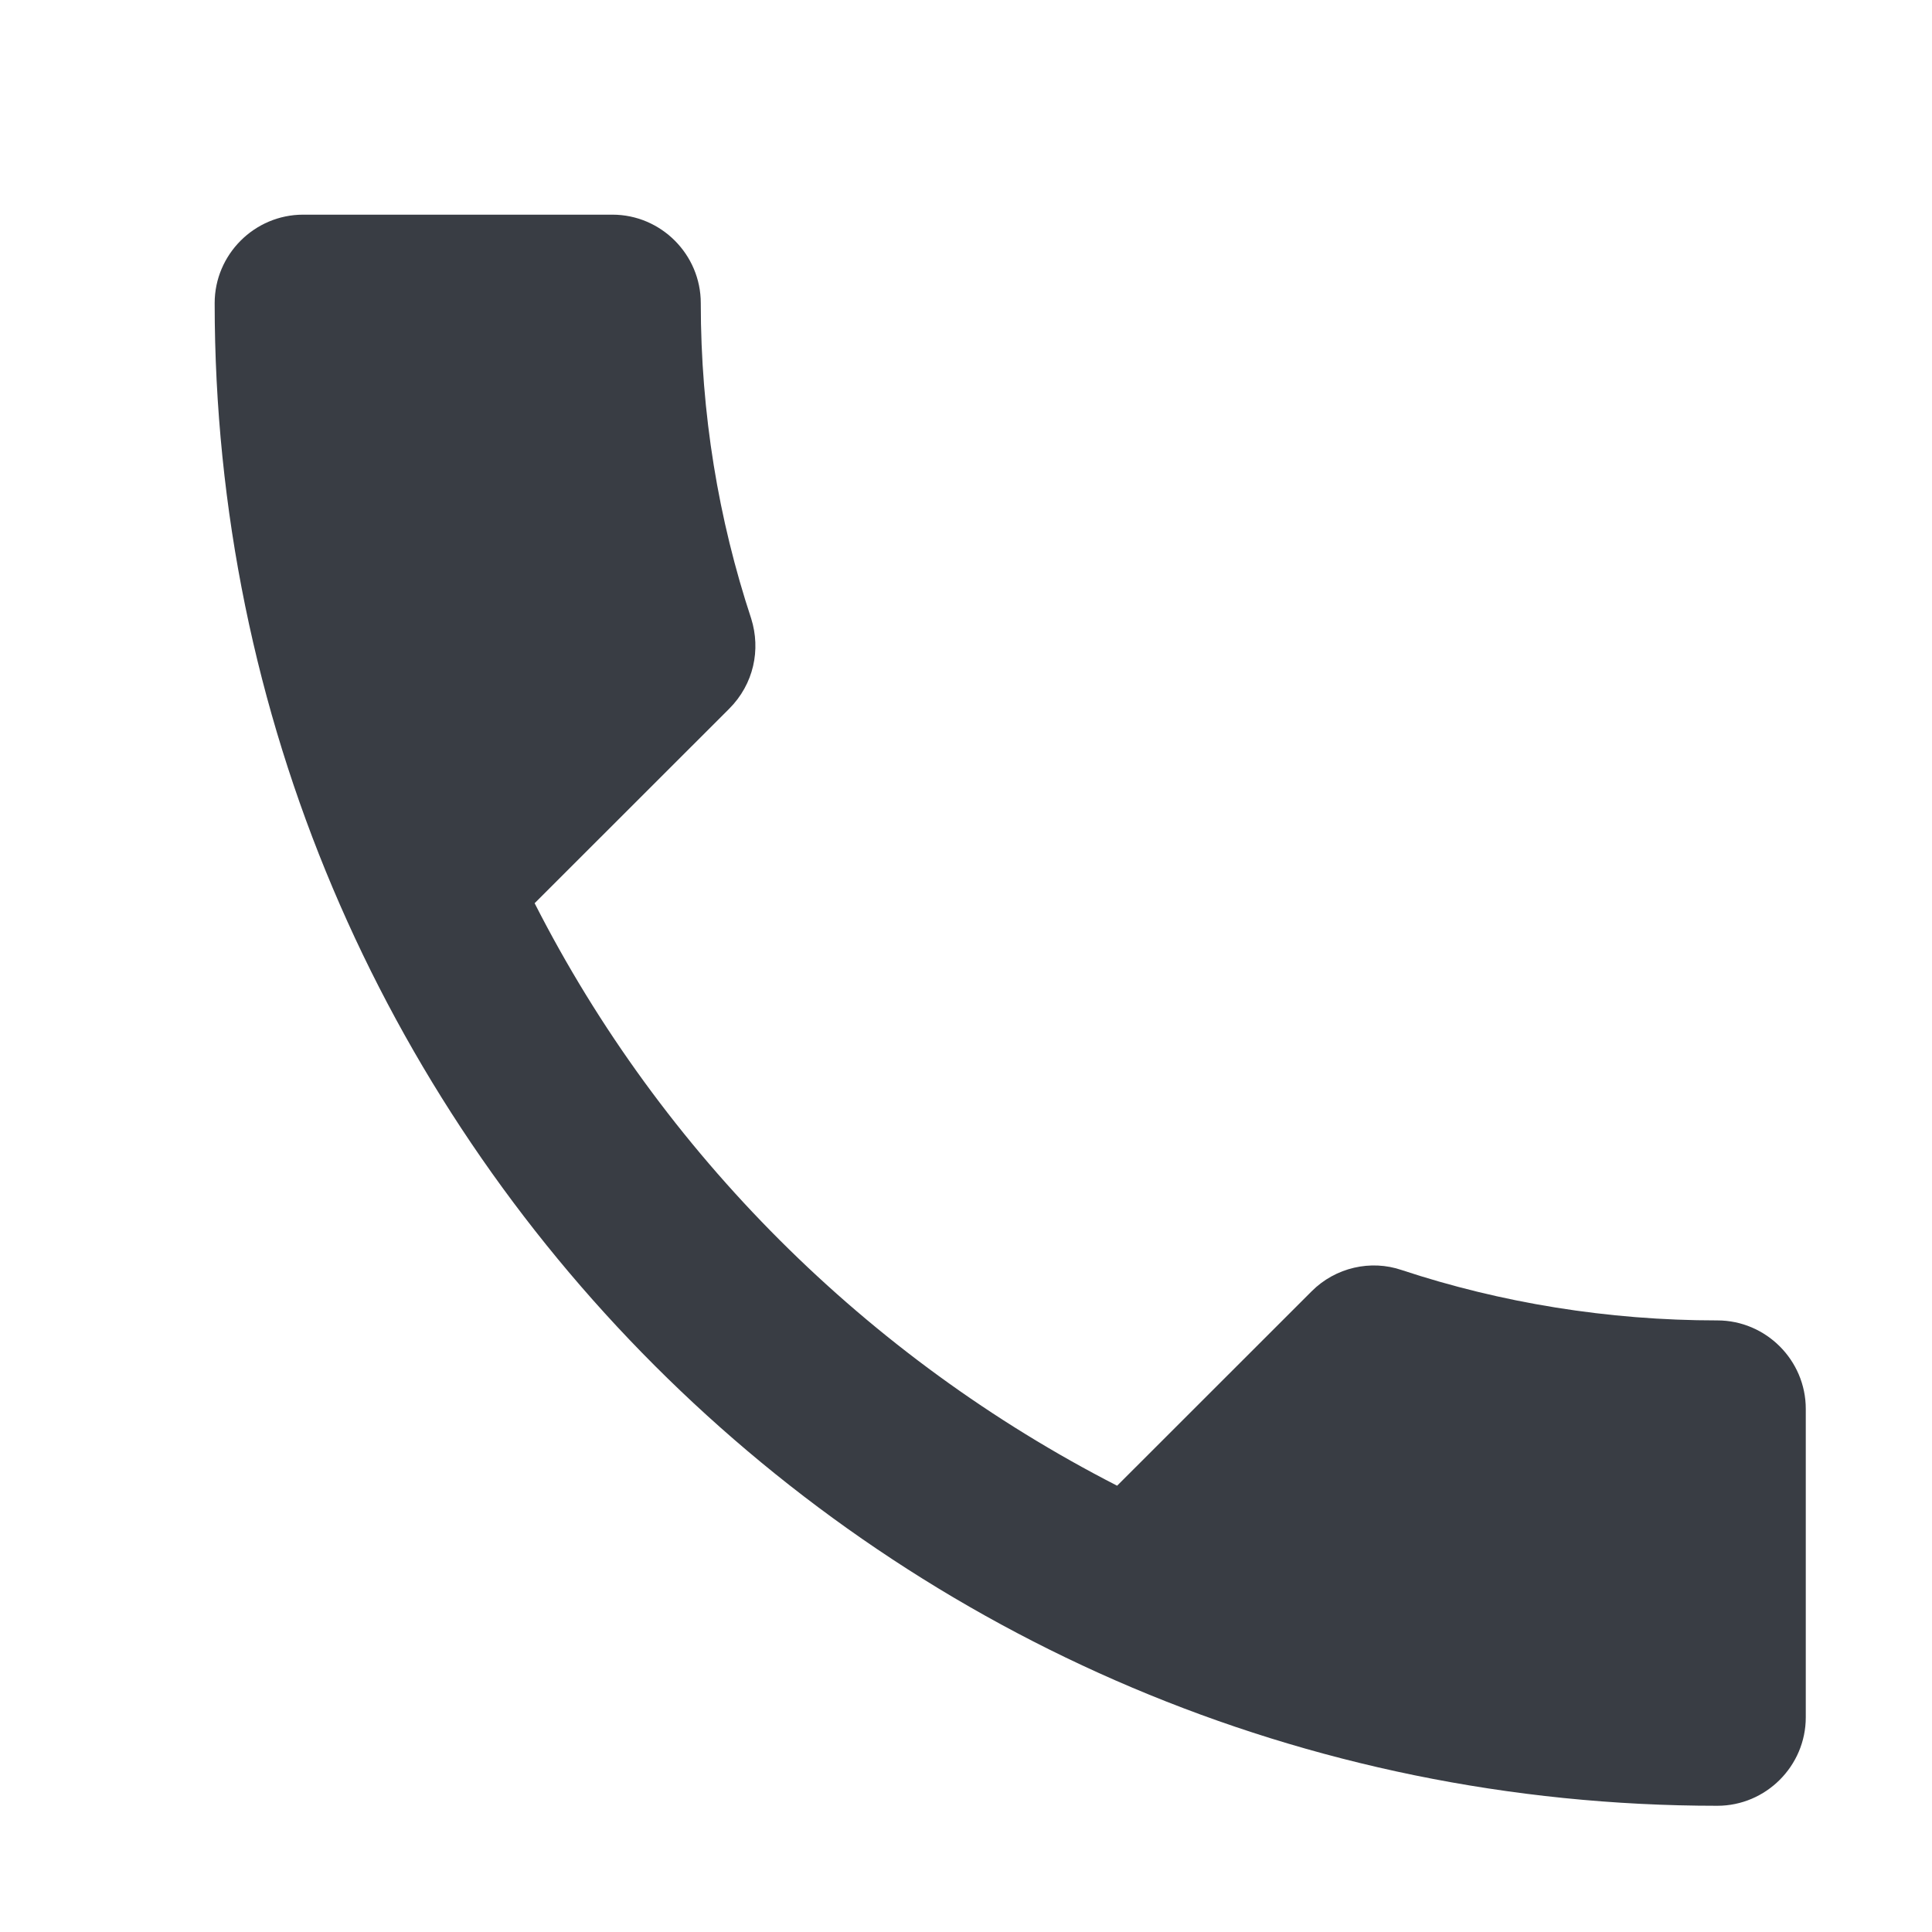 <?xml version="1.0" encoding="UTF-8"?>
<svg width="18px" height="18px" viewBox="0 0 18 18" version="1.1" xmlns="http://www.w3.org/2000/svg" xmlns:xlink="http://www.w3.org/1999/xlink">
    <!-- Generator: Sketch 57.1 (83088) - https://sketch.com -->
    <title>resclusive_tel</title>
    <desc>Created with Sketch.</desc>
    <g id="resclusive_tel" stroke="none" stroke-width="1" fill="none" fill-rule="evenodd">
        <g>
            <rect id="Rectangle" x="0" y="0" width="18" height="18"></rect>
            <path d="M4.981,8.415 C6.167,10.746 8.078,12.648 10.408,13.842 L12.22,12.031 C12.442,11.808 12.772,11.734 13.06,11.833 C13.982,12.138 14.979,12.302 16,12.302 C16.453,12.302 16.824,12.673 16.824,13.126 L16.824,16 C16.824,16.453 16.453,16.824 16,16.824 C8.267,16.824 2,10.556 2,2.824 C2,2.371 2.371,2 2.824,2 L5.706,2 C6.159,2 6.529,2.371 6.529,2.824 C6.529,3.853 6.694,4.841 6.999,5.764 C7.089,6.052 7.024,6.373 6.793,6.604 L4.981,8.415 Z" id="Path" fill="#393D44" fill-rule="nonzero"></path>
        </g>
    </g>
</svg>